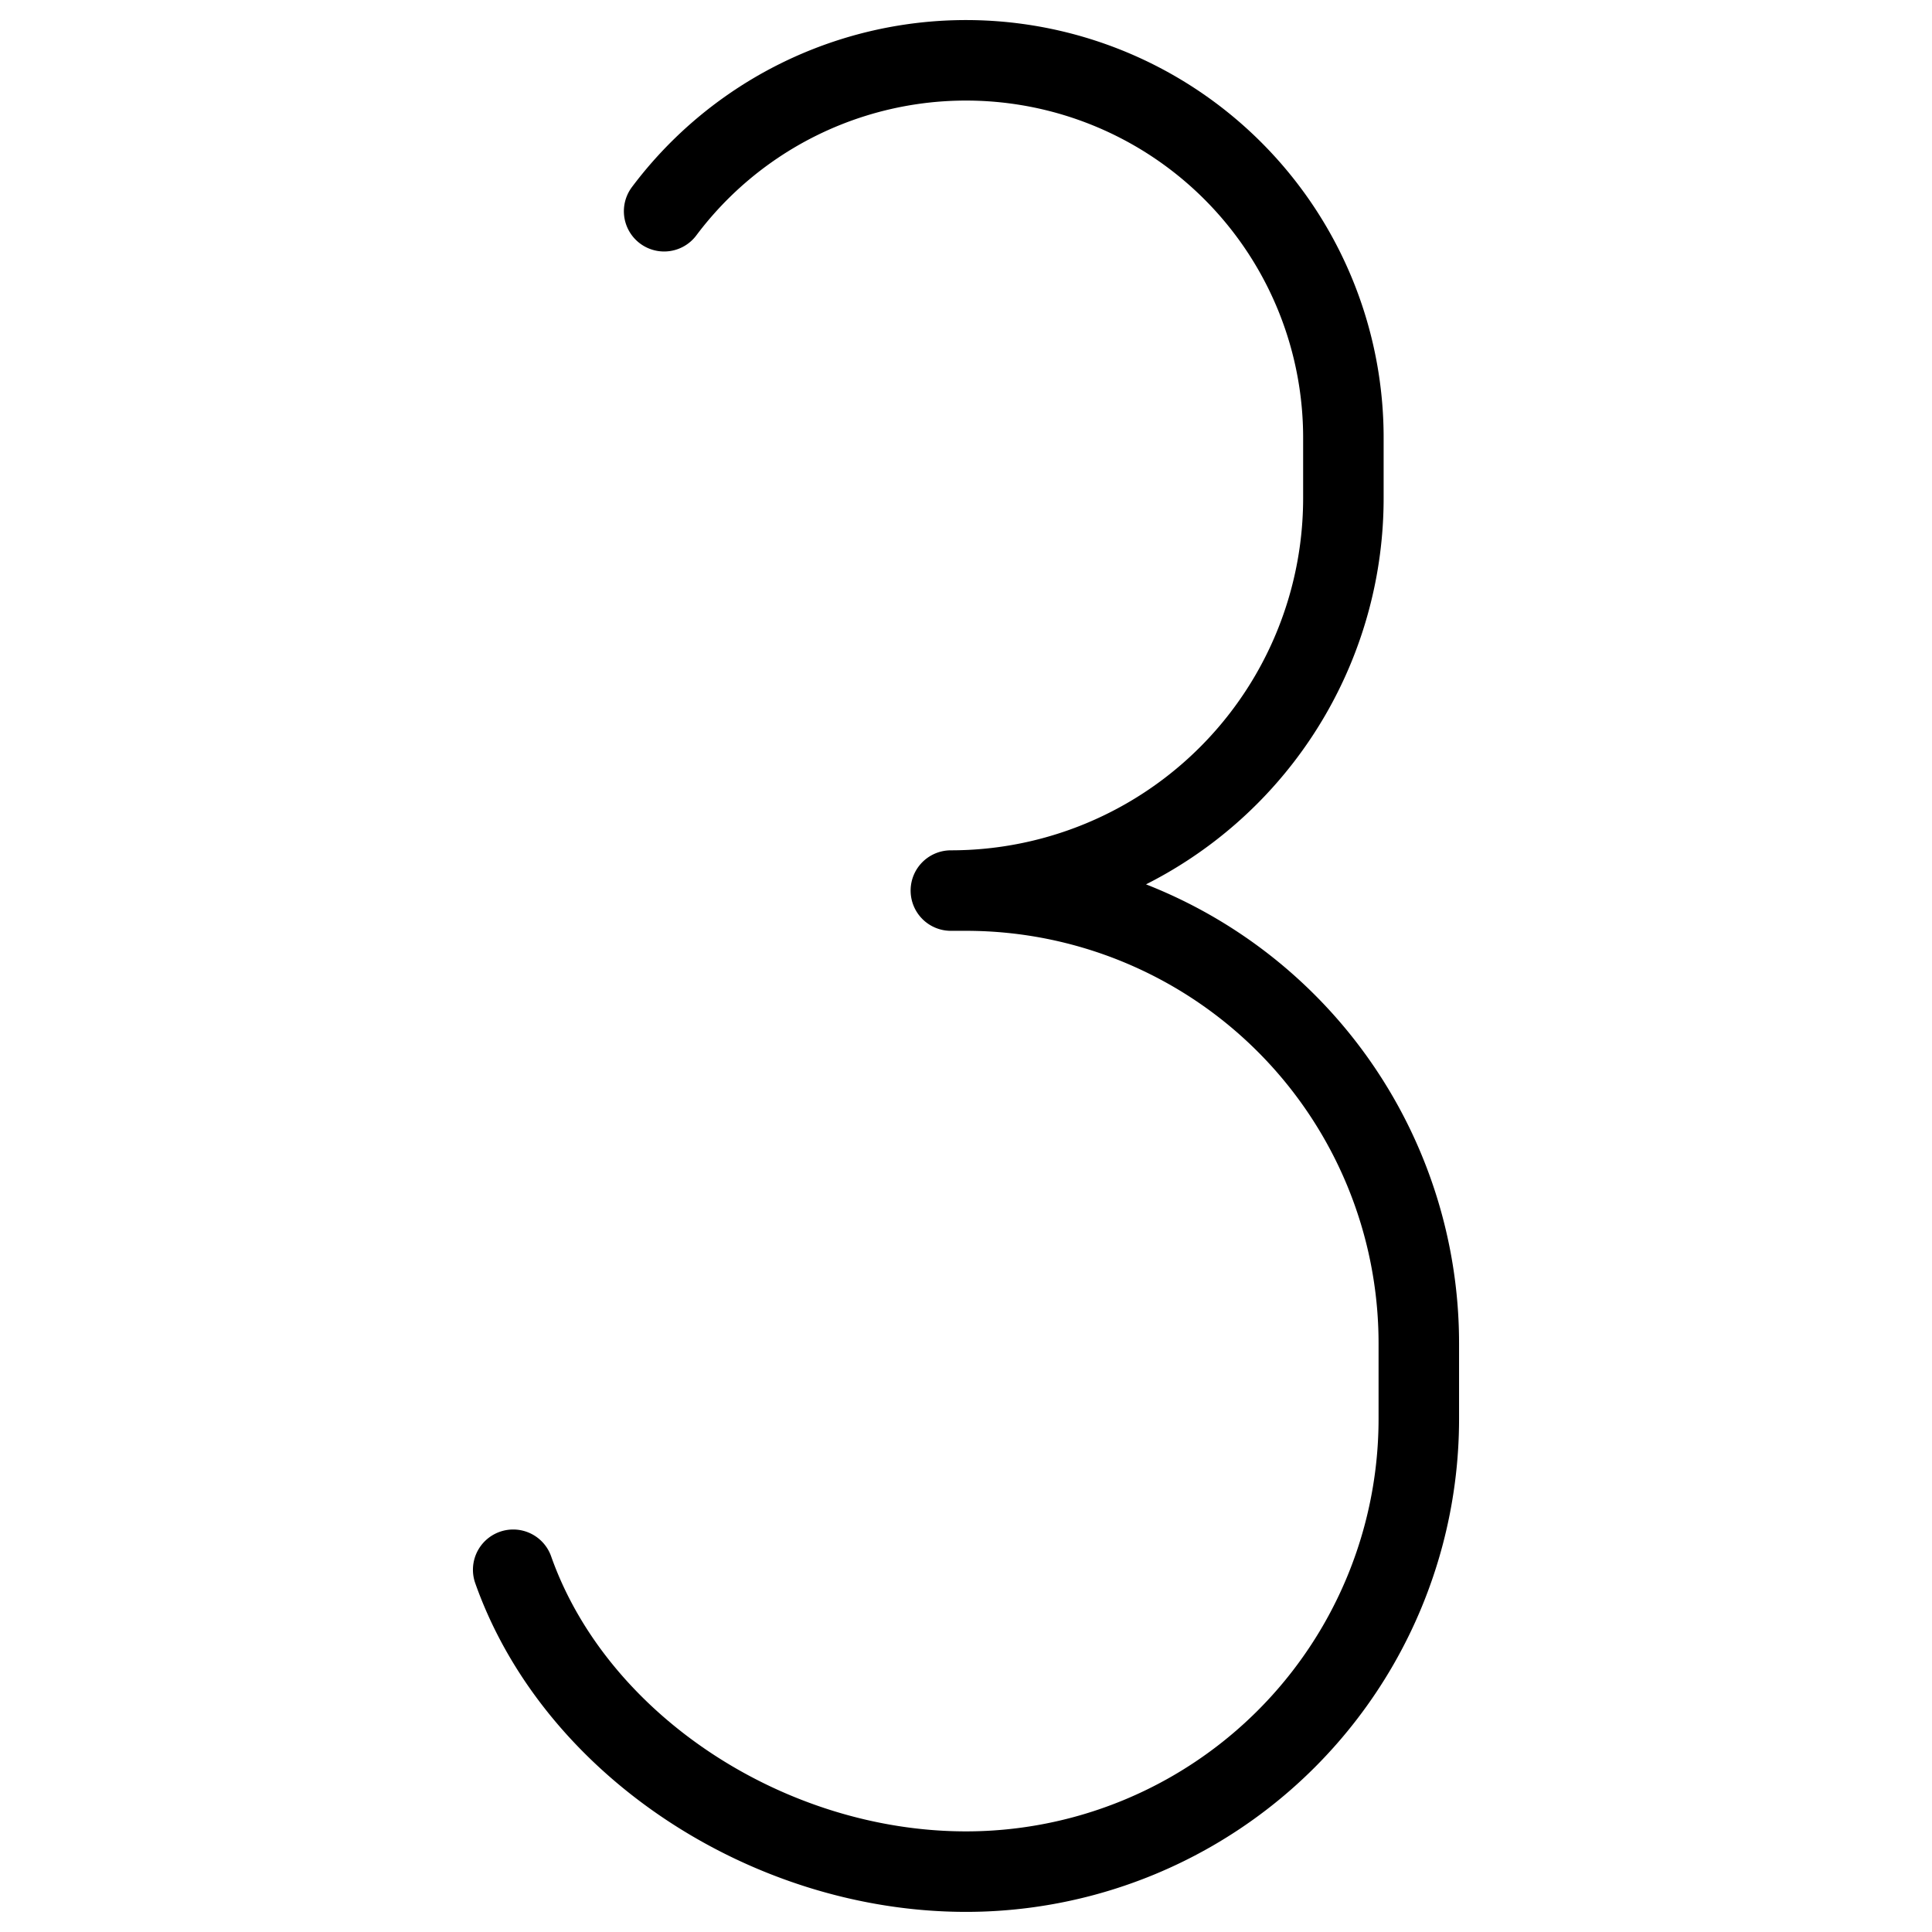 <svg xmlns="http://www.w3.org/2000/svg" fill="none" viewBox="0 0 24 24" stroke="black"><path stroke-linecap="round" stroke-linejoin="round" d="M6.375 19.5c.772 2.185 3.176 3.75 5.625 3.75a5.625 5.625 0 0 0 5.625-5.625v-.938A5.625 5.625 0 0 0 12 11.063h-.188a4.875 4.875 0 0 0 4.876-4.874v-.75A4.688 4.688 0 0 0 8.25 2.624"/></svg>